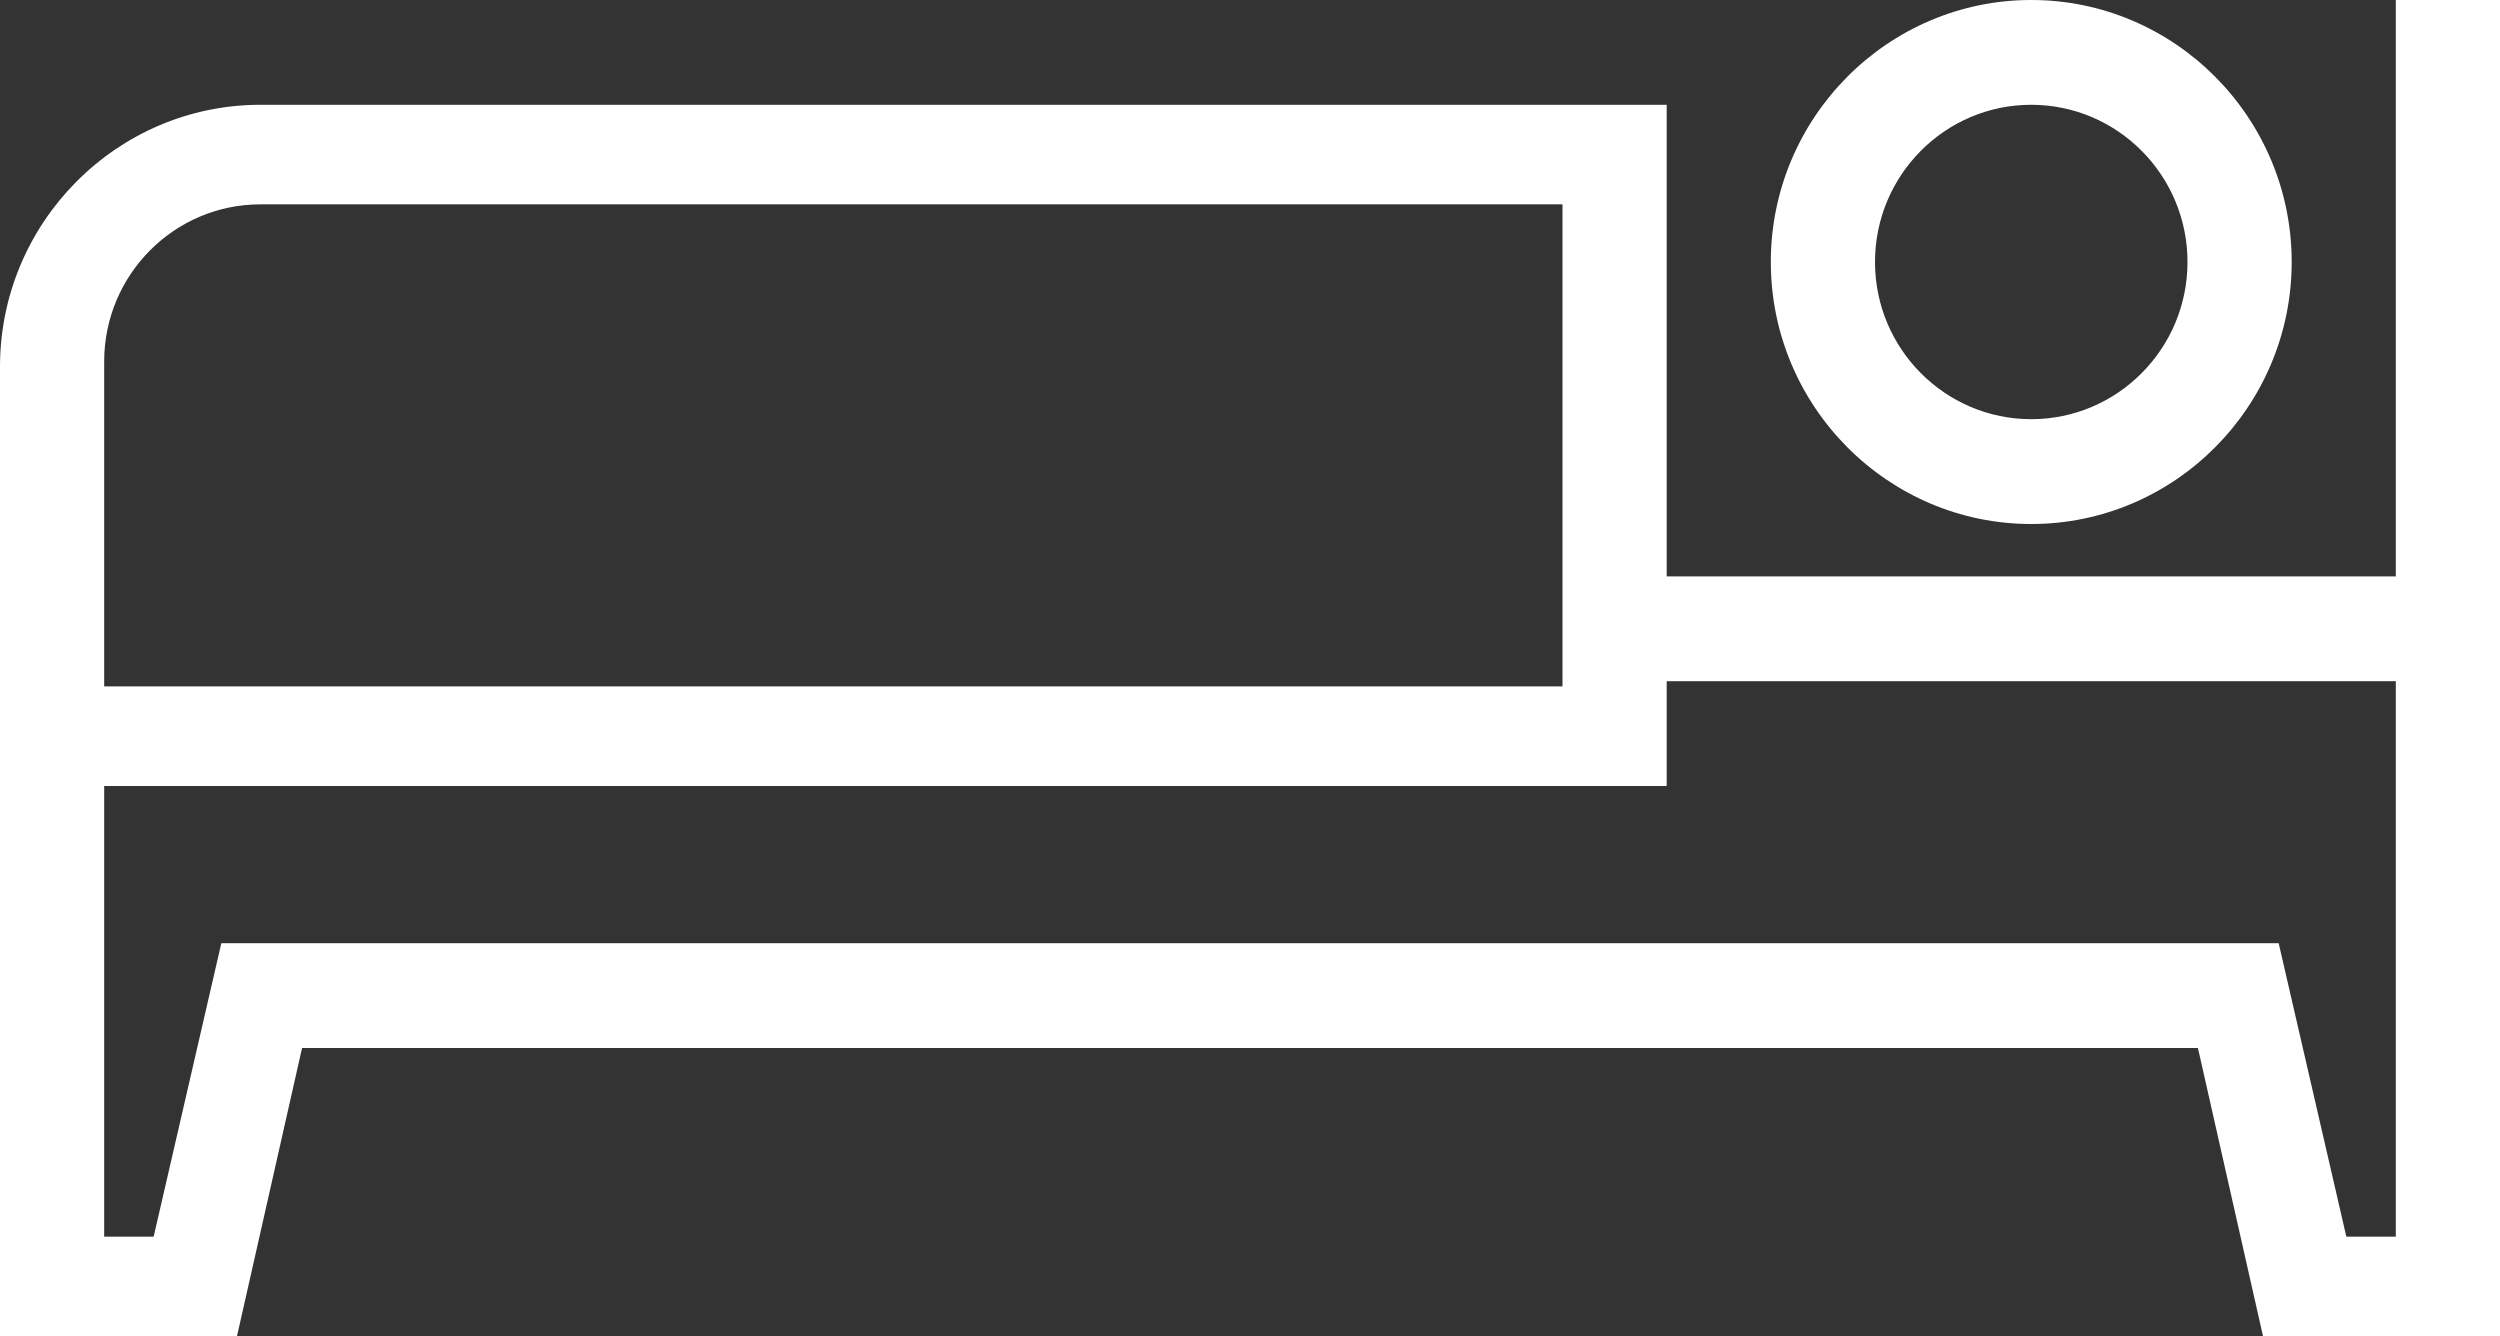 <svg width="58" height="31" viewBox="0 0 58 31" fill="none" xmlns="http://www.w3.org/2000/svg">
<rect x="0" y="0" width="58" height="31" fill="#333333" stroke="none"/>
<g clip-path="url(#clip0_1101_361)">
<path d="M55.583 0V13.373H38.667V2.431H6.042C2.713 2.431 0 5.161 0 8.51V31H5.498L7.008 24.314H50.992L52.502 31H58V0H55.583ZM2.417 8.388C2.417 6.376 4.042 4.741 6.042 4.741H36.25V15.925H2.417V8.388ZM55.583 28.69H54.435L52.865 21.882H5.135L3.565 28.69H2.417V18.235H38.667V15.804H55.583V28.69ZM47.125 12.157C50.454 12.157 53.167 9.428 53.167 6.078C53.167 2.729 50.454 0 47.125 0C43.796 0 41.083 2.729 41.083 6.078C41.083 9.428 43.796 12.157 47.125 12.157ZM47.125 2.431C49.125 2.431 50.75 4.066 50.75 6.078C50.75 8.09 49.125 9.725 47.125 9.725C45.125 9.725 43.5 8.09 43.5 6.078C43.5 4.066 45.125 2.431 47.125 2.431Z" fill="white"/>
</g>
<defs>
<clipPath id="clip0_1101_361">
<rect width="58" height="31" fill="white"/>
</clipPath>
</defs>
</svg>
